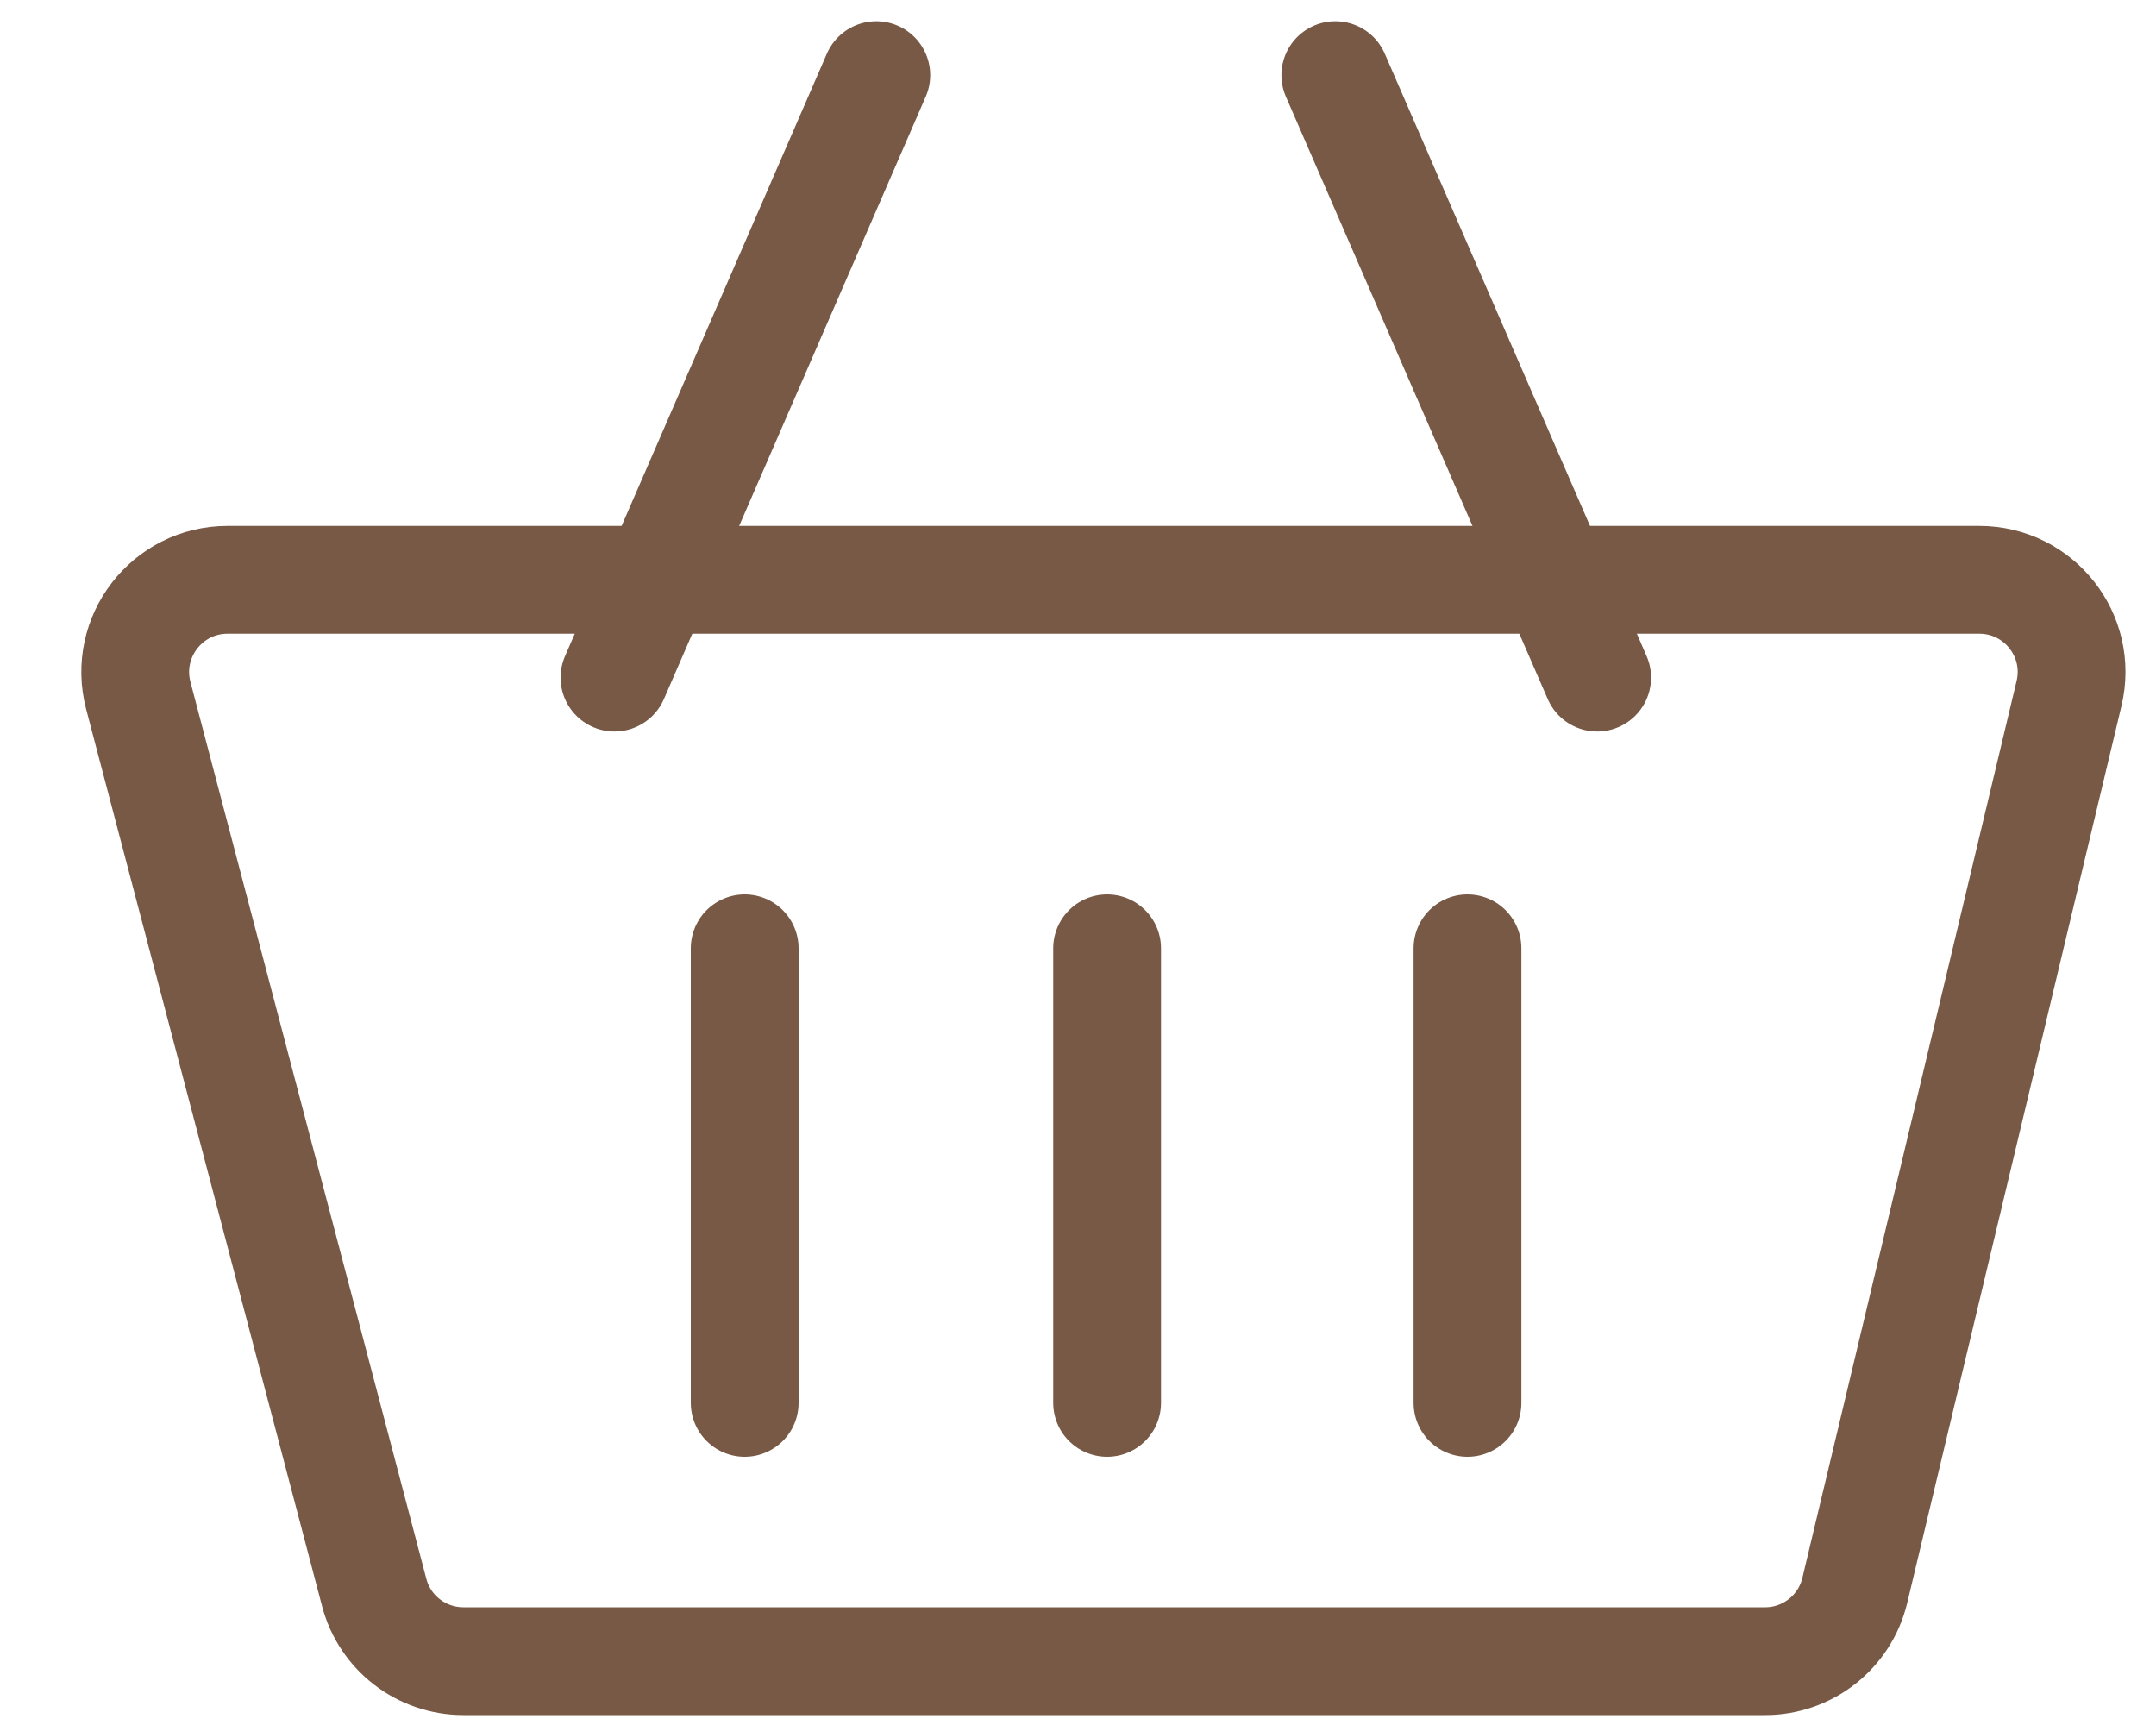 <svg width="20" height="16" viewBox="0 0 20 16" fill="none" xmlns="http://www.w3.org/2000/svg">
<g id="cart">
<path id="Vector 11" d="M18.361 5.378H2.111C1.55 5.378 1.14 5.909 1.283 6.452L3.471 14.77C3.569 15.146 3.91 15.408 4.299 15.408H16.374C16.77 15.408 17.114 15.136 17.206 14.751L19.193 6.433C19.322 5.895 18.914 5.378 18.361 5.378Z" stroke="#785946"/>
<path id="Vector 12" d="M6.908 8.796V13.012" stroke="#785946" stroke-linecap="round" stroke-linejoin="round"/>
<path id="Vector 15" d="M8.129 0.697L5.7 6.285" stroke="#785946" stroke-linecap="round" stroke-linejoin="round"/>
<path id="Vector 16" d="M12.387 0.697L14.816 6.285" stroke="#785946" stroke-linecap="round" stroke-linejoin="round"/>
<path id="Vector 13" d="M10.27 8.796V13.012" stroke="#785946" stroke-linecap="round" stroke-linejoin="round"/>
<path id="Vector 14" d="M13.613 8.796V13.012" stroke="#785946" stroke-linecap="round" stroke-linejoin="round"/>
</g>
</svg>
